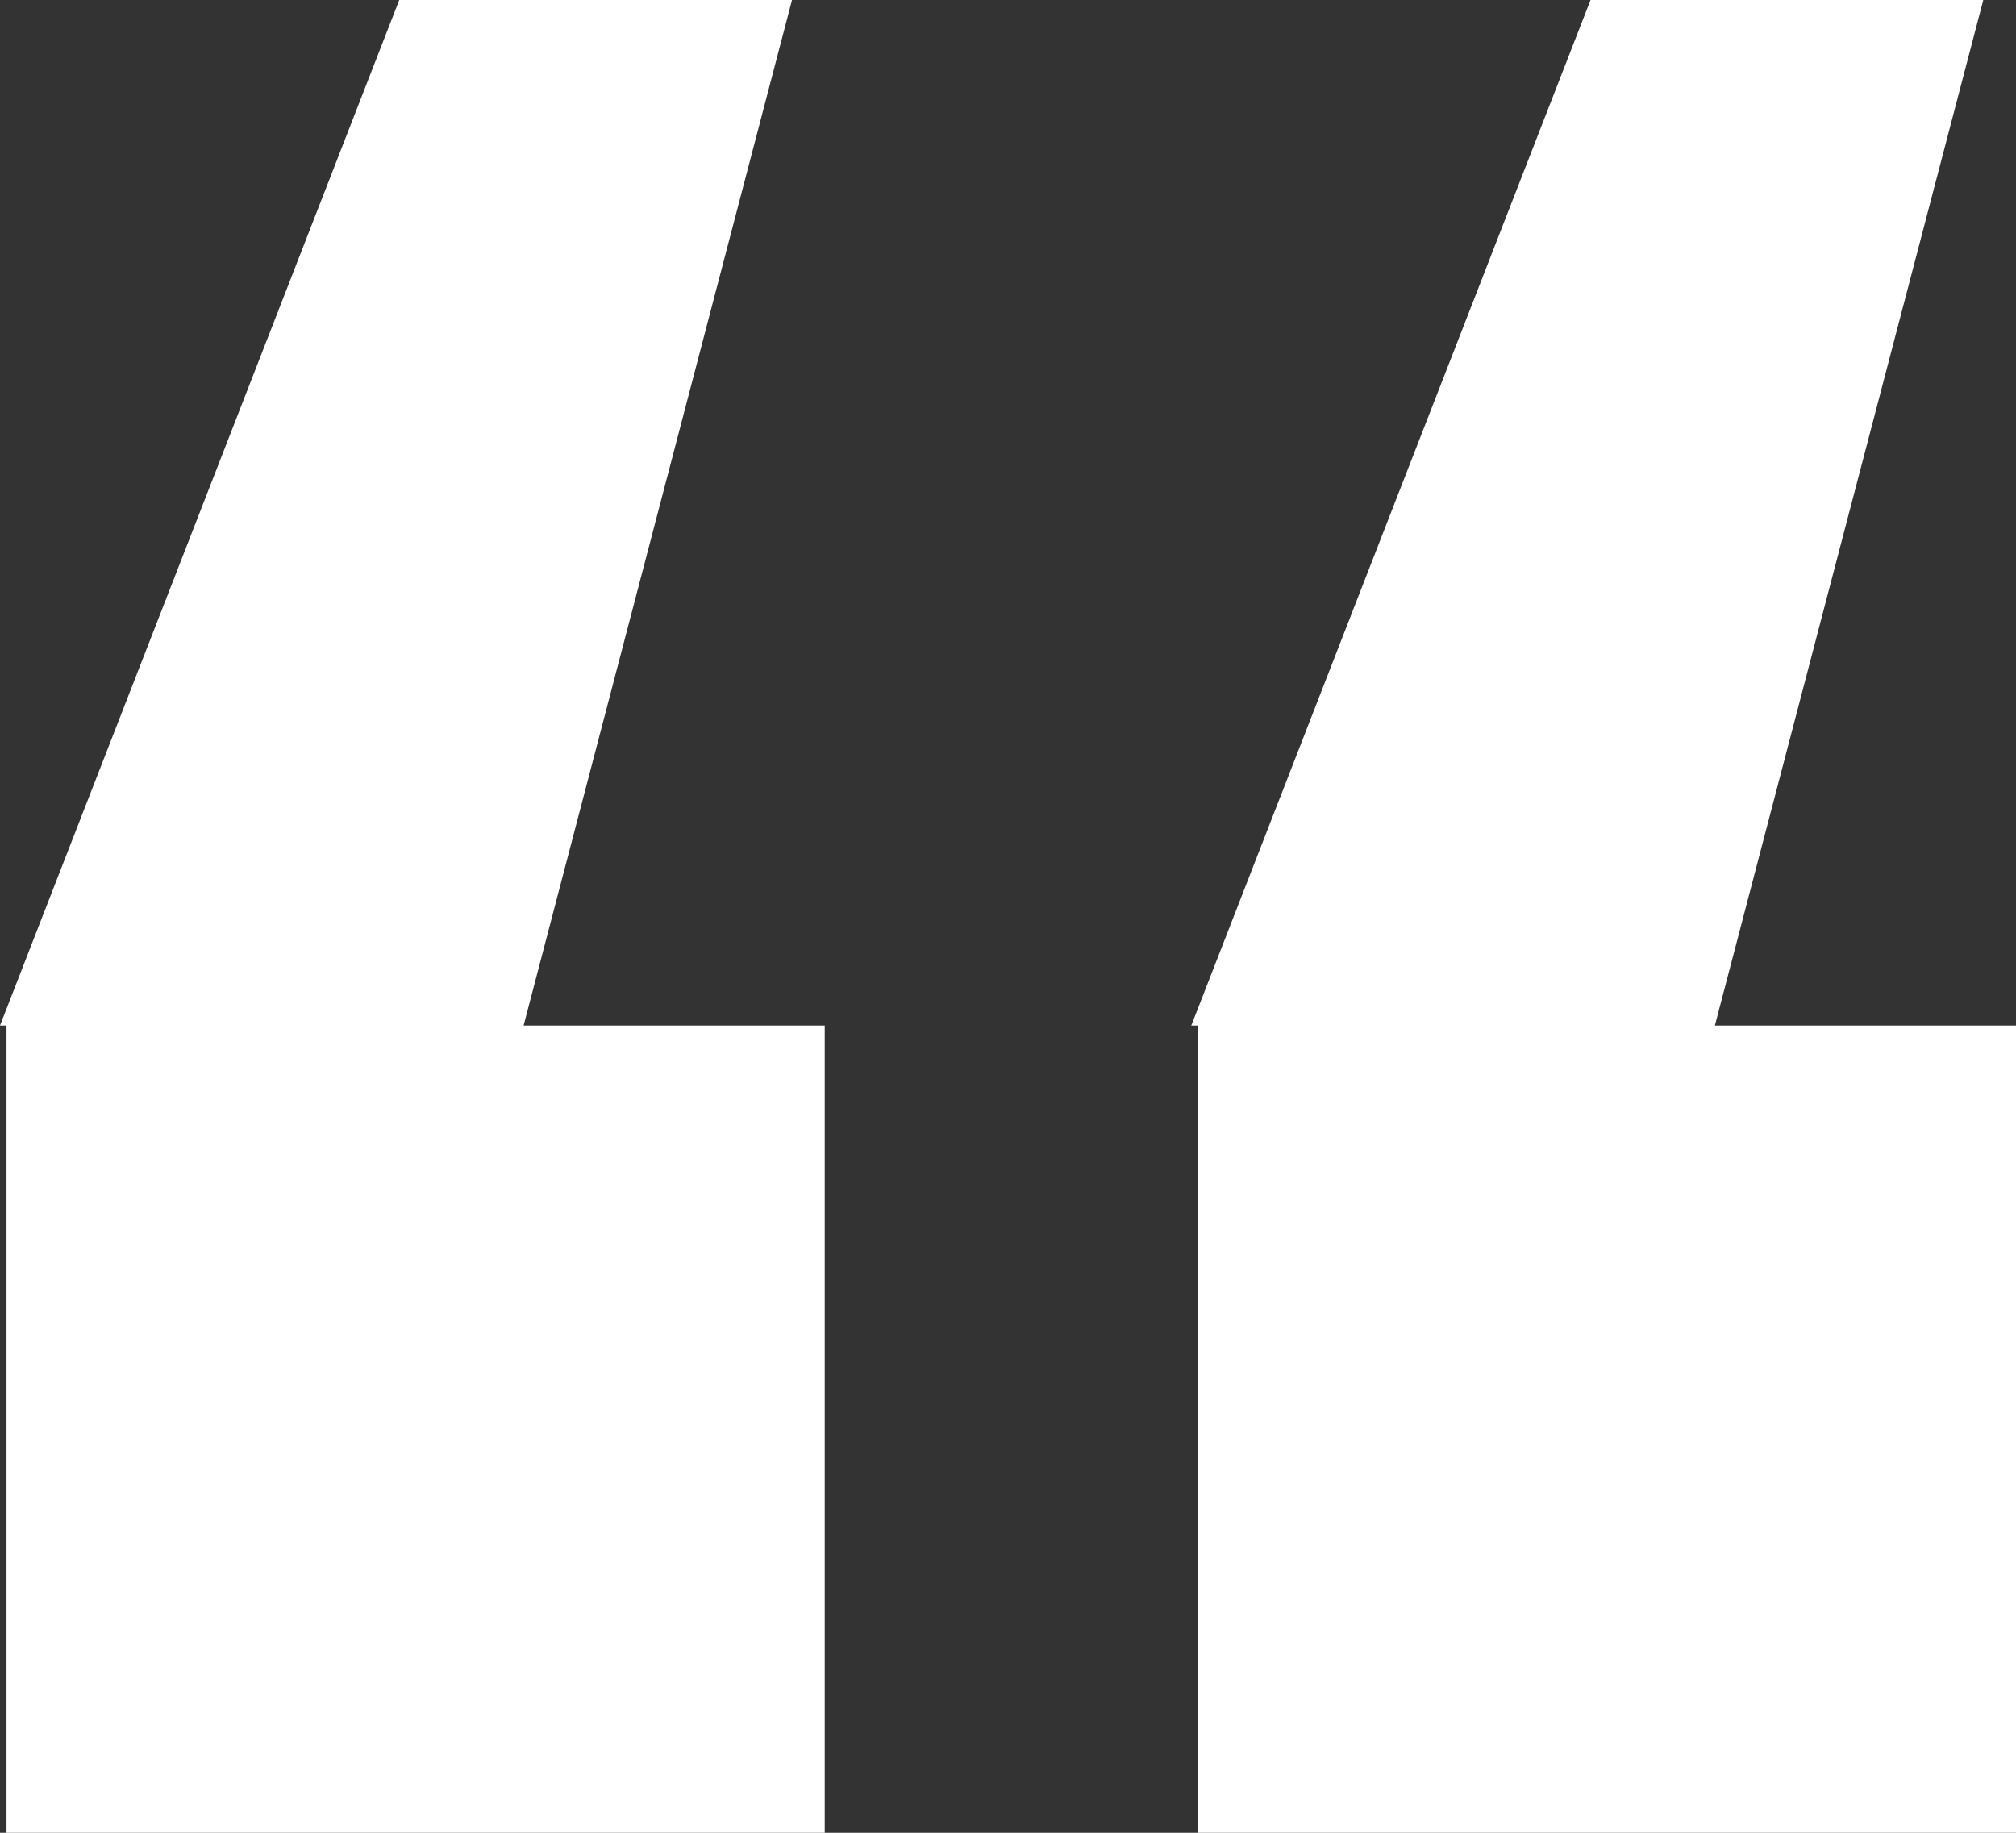 <svg width="22" height="20" viewBox="0 0 22 20" fill="none" xmlns="http://www.w3.org/2000/svg">
<rect x="0" y="0" width="22" height="20" fill="#333333" stroke="none"/>
<path d="M0 11.191L4.357 0H8.643L5.714 11.191H9V20H0.071V11.191H0ZM13 11.191L17.357 0H21.643L18.714 11.191H22V20H13.071V11.191H13Z" fill="white"/>
</svg>
